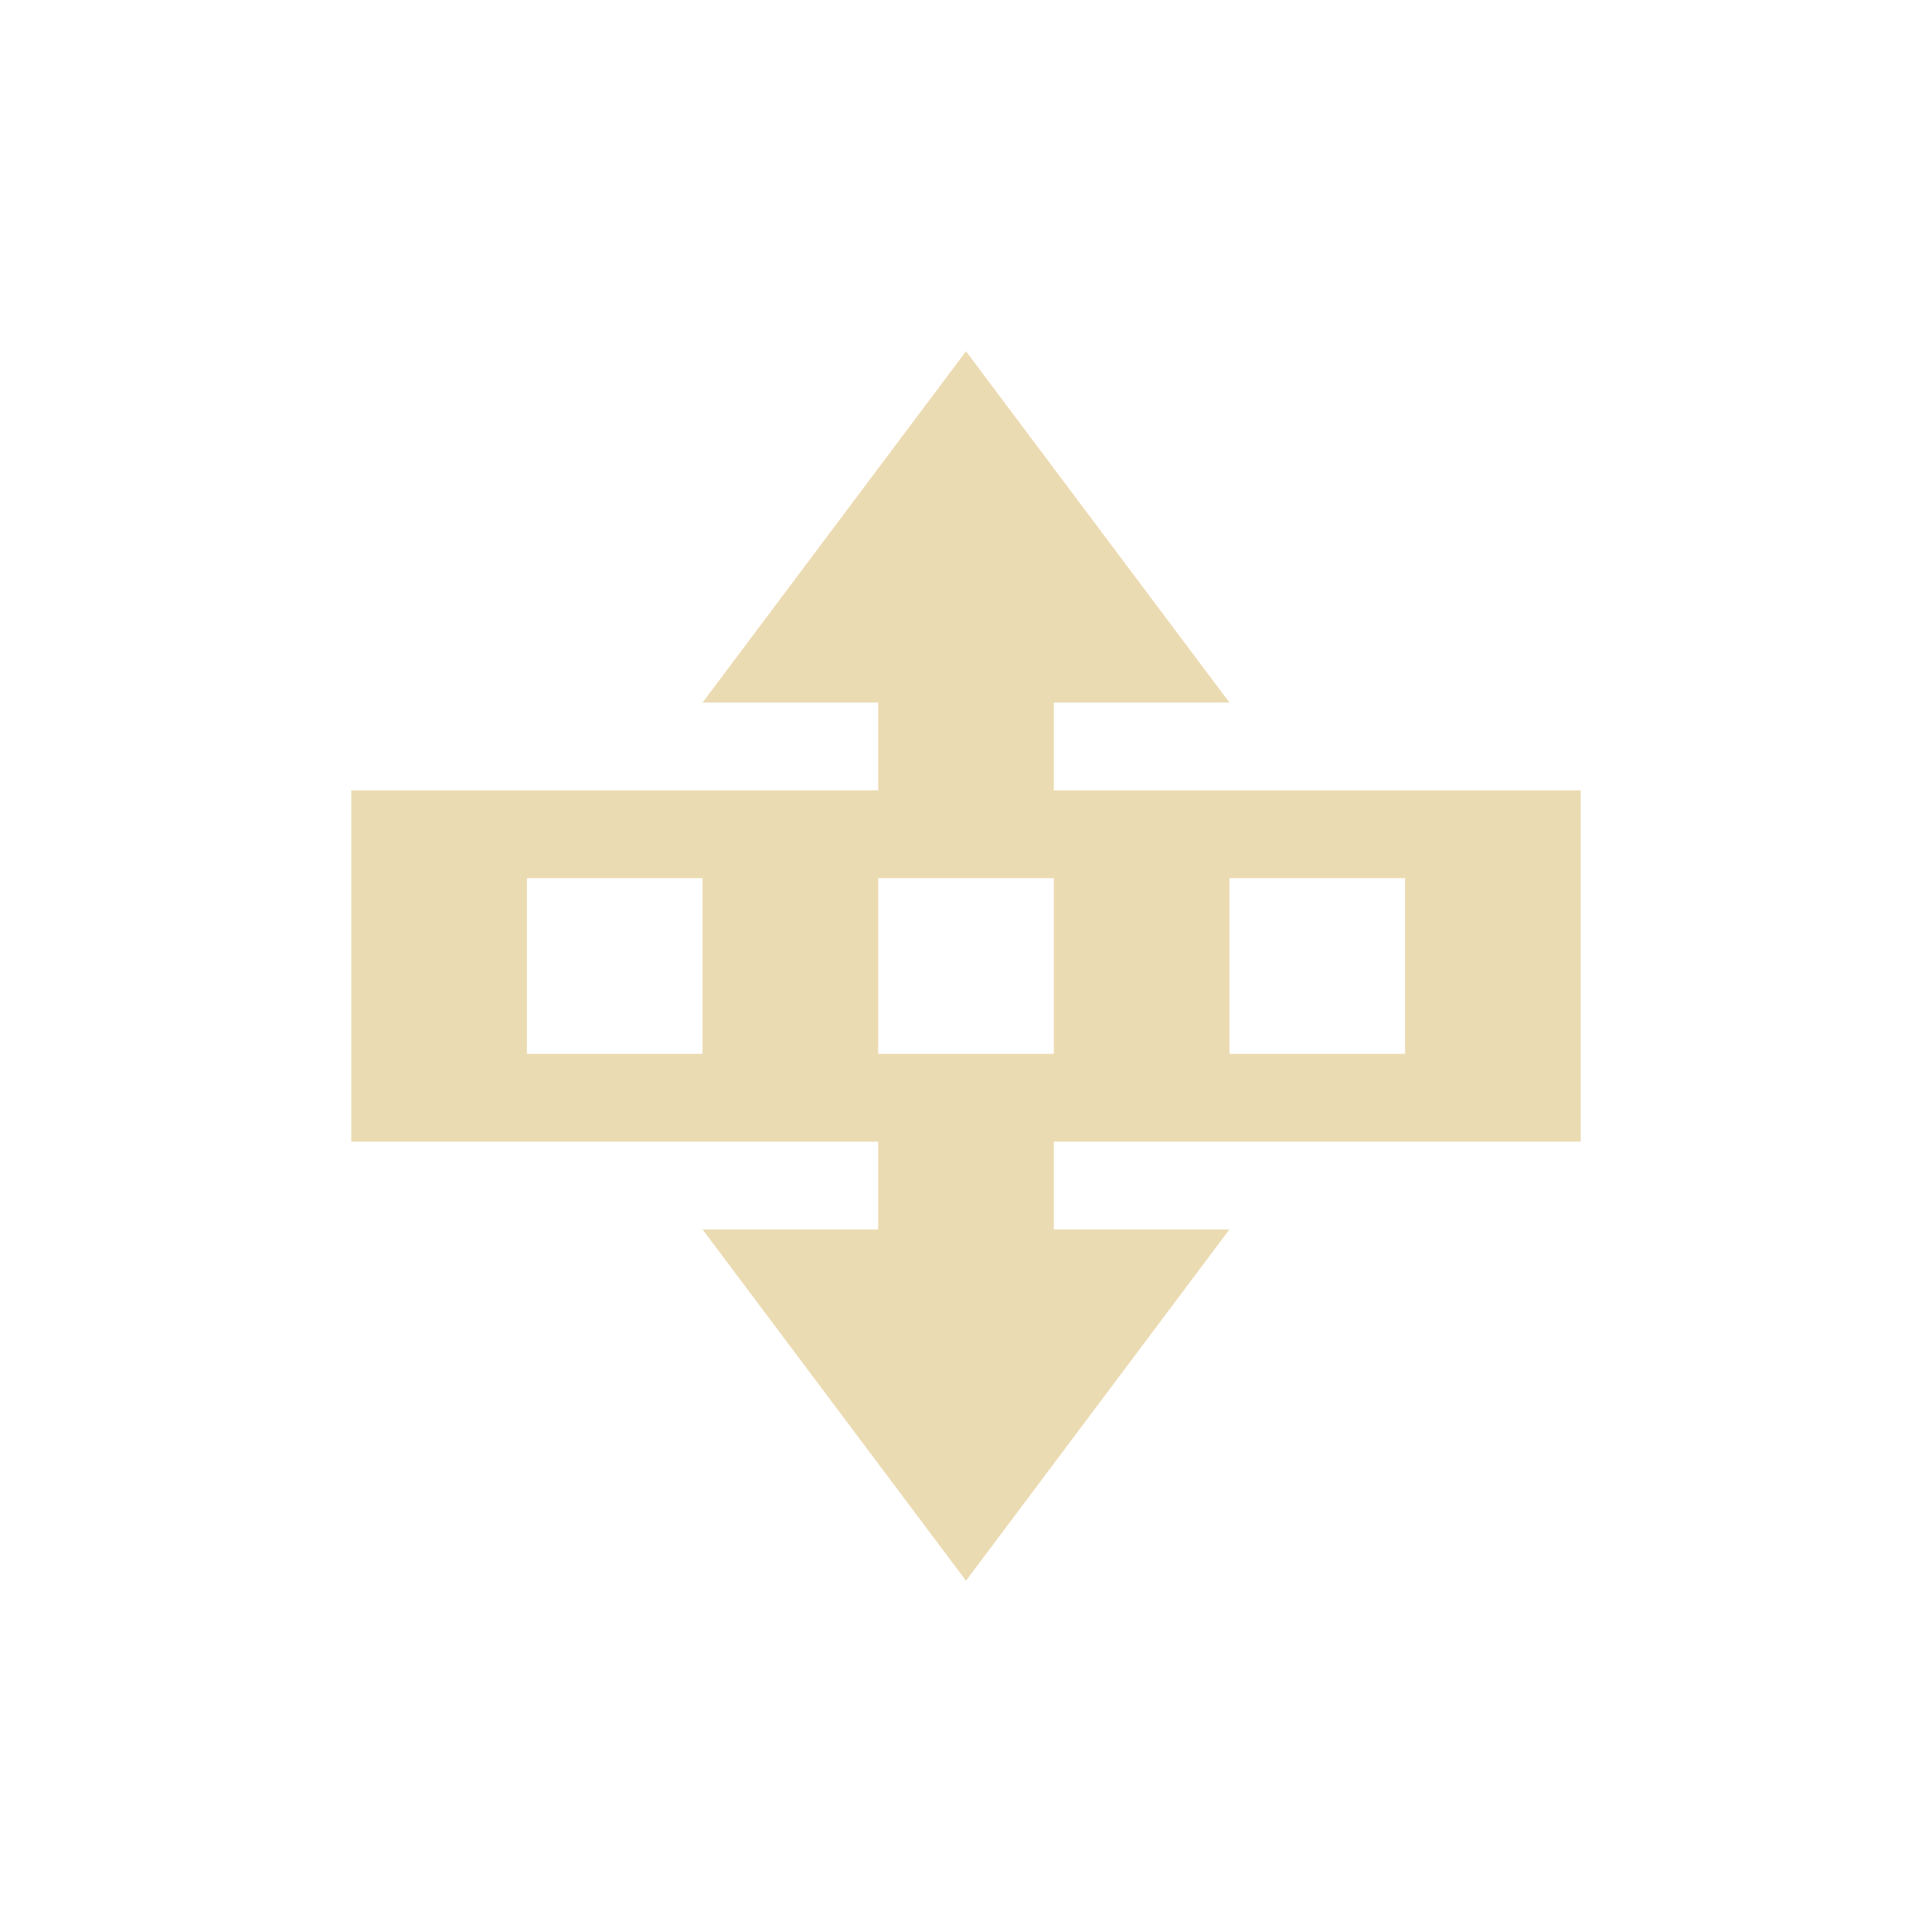 <svg width="22" height="22" version="1.1" viewBox="0 0 22 22" xmlns="http://www.w3.org/2000/svg">
  <defs>
    <style id="current-color-scheme" type="text/css">.ColorScheme-Text { color:#ebdbb2; } .ColorScheme-Highlight { color:#458588; }</style>
  </defs>
  <path class="ColorScheme-Text" d="m11 4-3 4h2v1h-6v4h6v1h-2l3 4 3-4h-2v-1h6v-4h-6v-1h2zm-5 6h2v2h-2zm4 0h2v2h-2zm4 0h2v2h-2z" fill="currentColor"/>
</svg>
